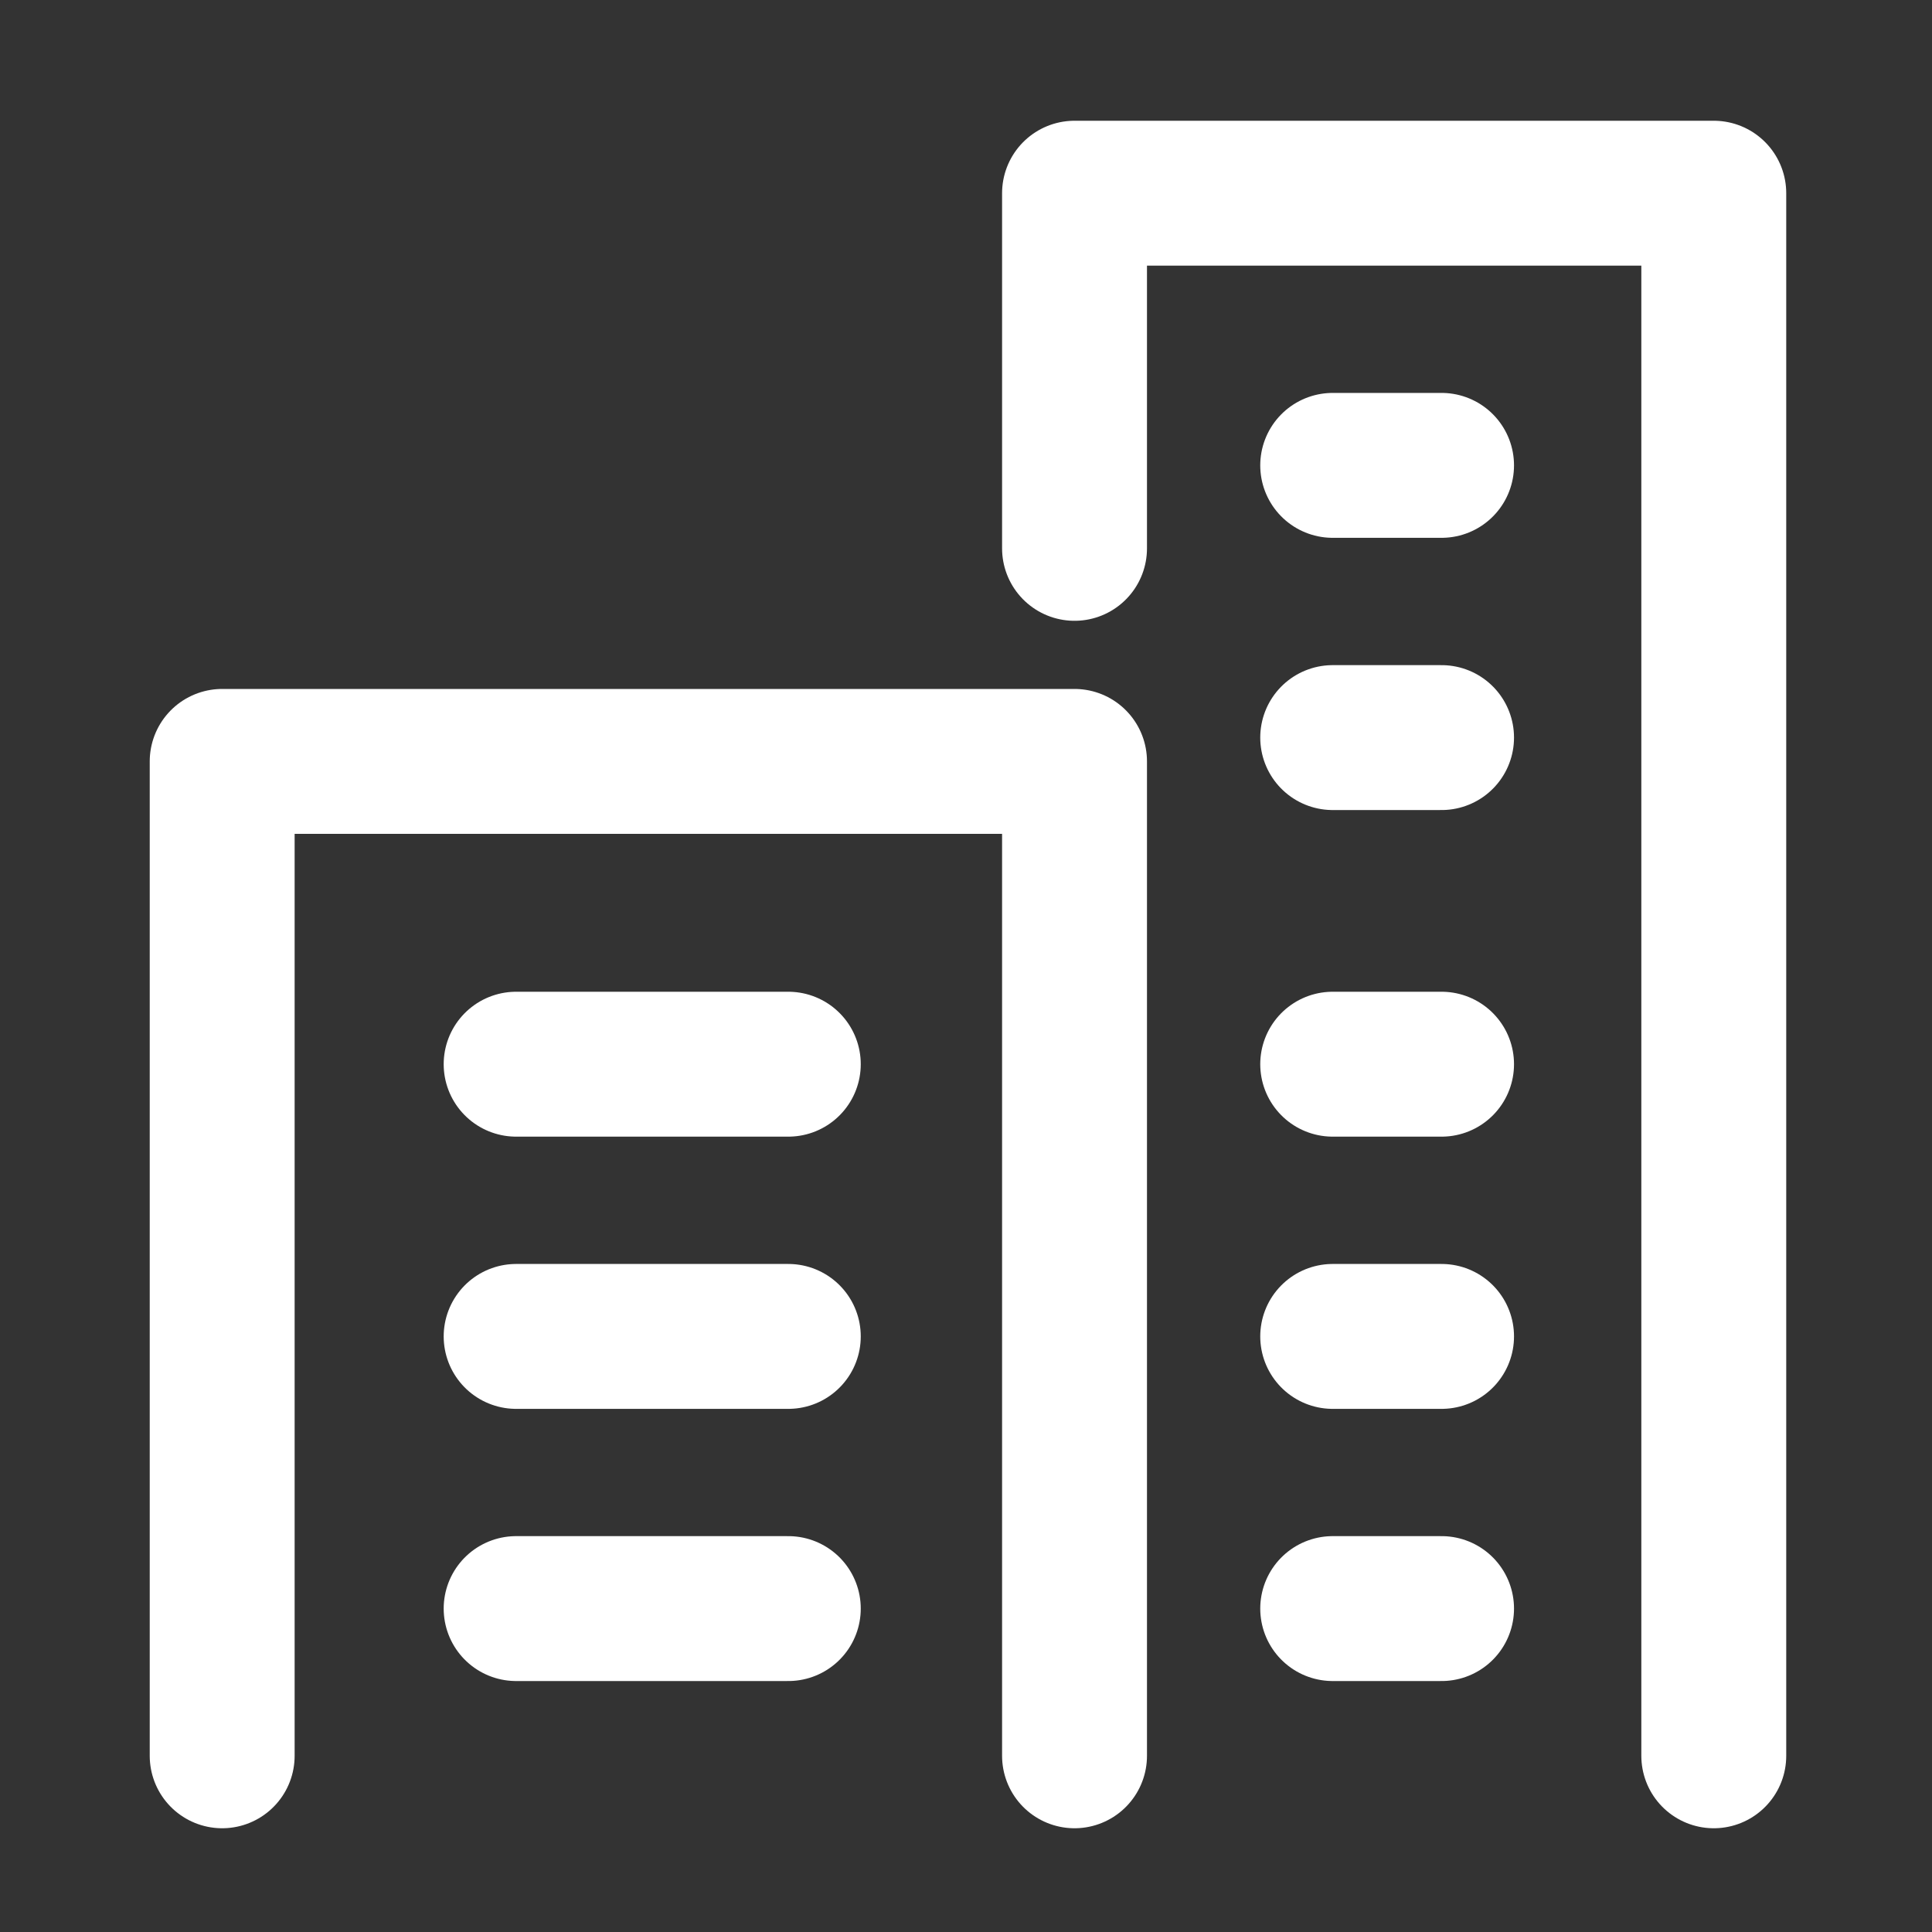 <svg xmlns="http://www.w3.org/2000/svg" xmlns:xlink="http://www.w3.org/1999/xlink" width="40" height="40" viewBox="0 0 40 40">
  <rect x="0" y="0" width="40" height="40" fill="#333333" stroke="none"/>
  <defs>
    <clipPath id="clip-path">
      <rect id="icon_worklife" width="40" height="40" transform="translate(736 177)" fill="none" stroke="#707070" stroke-width="1"/>
    </clipPath>
  </defs>
  <g id="マスクグループ_35" data-name="マスクグループ 35" transform="translate(-736 -177)" clip-path="url(#clip-path)">
    <g id="icon_data" transform="translate(736.6 179)">
      <path id="パス_1211" data-name="パス 1211" d="M4,38.588V18H21.647V38.588" transform="translate(0 -4.236)" fill="none" stroke="#fff" stroke-linecap="round" stroke-linejoin="round" stroke-width="3"/>
      <path id="パス_1212" data-name="パス 1212" d="M28,9.353V2H41.235V34.352" transform="translate(-6.353)" fill="none" stroke="#fff" stroke-linecap="round" stroke-linejoin="round" stroke-width="3"/>
      <line id="線_19" data-name="線 19" x2="5.635" transform="translate(10.086 20.033)" fill="none" stroke="#fff" stroke-linecap="round" stroke-linejoin="round" stroke-width="3"/>
      <line id="線_20" data-name="線 20" x2="5.635" transform="translate(10.086 25.669)" fill="none" stroke="#fff" stroke-linecap="round" stroke-linejoin="round" stroke-width="3"/>
      <line id="線_21" data-name="線 21" x2="5.635" transform="translate(10.086 31.304)" fill="none" stroke="#fff" stroke-linecap="round" stroke-linejoin="round" stroke-width="3"/>
      <line id="線_22" data-name="線 22" x2="2.254" transform="translate(26.992 20.033)" fill="none" stroke="#fff" stroke-linecap="round" stroke-linejoin="round" stroke-width="3"/>
      <line id="線_23" data-name="線 23" x2="2.254" transform="translate(26.992 13.271)" fill="none" stroke="#fff" stroke-linecap="round" stroke-linejoin="round" stroke-width="3"/>
      <line id="線_24" data-name="線 24" x2="2.254" transform="translate(26.992 7.635)" fill="none" stroke="#fff" stroke-linecap="round" stroke-linejoin="round" stroke-width="3"/>
      <line id="線_25" data-name="線 25" x2="2.254" transform="translate(26.992 25.669)" fill="none" stroke="#fff" stroke-linecap="round" stroke-linejoin="round" stroke-width="3"/>
      <line id="線_26" data-name="線 26" x2="2.254" transform="translate(26.992 31.304)" fill="none" stroke="#fff" stroke-linecap="round" stroke-linejoin="round" stroke-width="3"/>
    </g>
  </g>
</svg>
